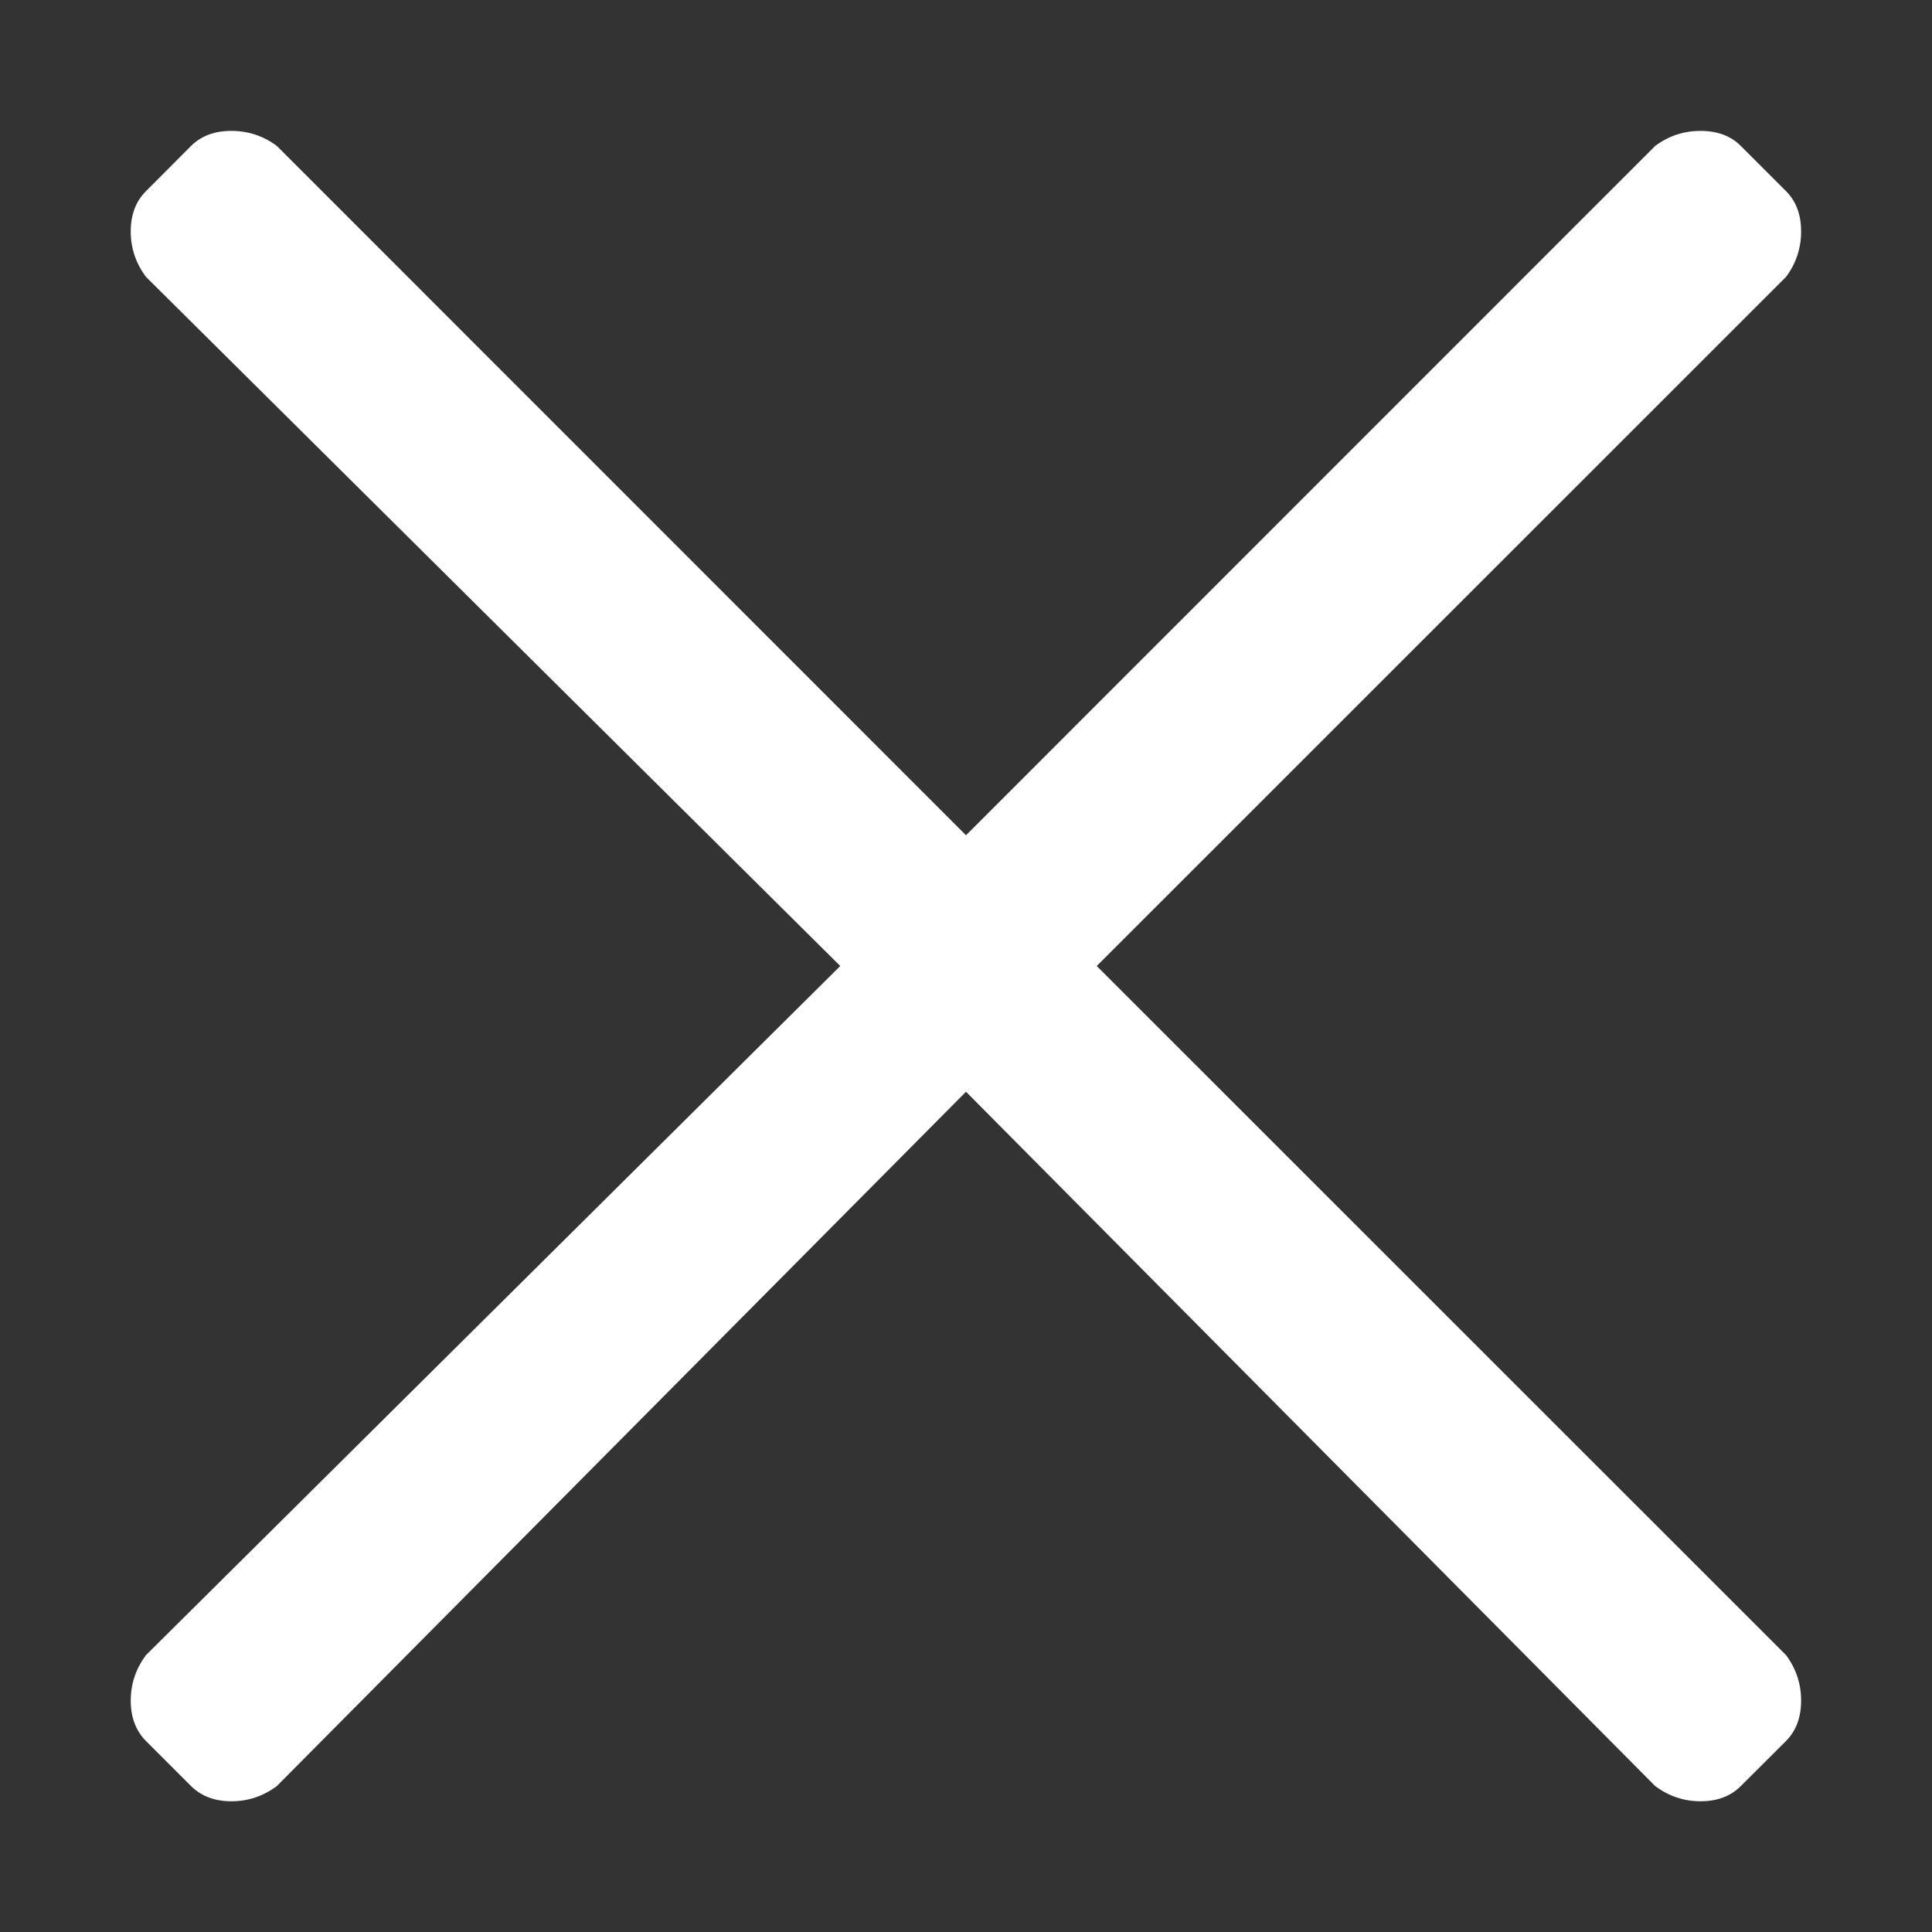 <?xml version="1.0" encoding="UTF-8"?>
<svg xmlns="http://www.w3.org/2000/svg" width="12" height="12" viewBox="0 0 12 12">
  <rect x="0" y="0" width="12" height="12" fill="#333333" stroke="none"/>
  <path fill="#FFF" fill-rule="evenodd" d="M6.812,6 L11.094,10.281 C11.156,10.365 11.187,10.458 11.187,10.563 C11.187,10.667 11.156,10.75 11.094,10.813 L10.812,11.094 C10.75,11.156 10.667,11.188 10.562,11.188 C10.458,11.188 10.365,11.156 10.281,11.094 L6,6.781 L1.719,11.094 C1.635,11.156 1.542,11.188 1.437,11.188 C1.333,11.188 1.25,11.156 1.187,11.094 L0.906,10.813 C0.844,10.75 0.812,10.667 0.812,10.563 C0.812,10.458 0.844,10.365 0.906,10.281 L5.219,6 L0.906,1.719 C0.844,1.635 0.812,1.542 0.812,1.438 C0.812,1.333 0.844,1.25 0.906,1.188 L1.187,0.906 C1.25,0.844 1.333,0.813 1.437,0.813 C1.542,0.813 1.635,0.844 1.719,0.906 L6,5.188 L10.281,0.906 C10.365,0.844 10.458,0.813 10.562,0.813 C10.667,0.813 10.75,0.844 10.812,0.906 L11.094,1.188 C11.156,1.25 11.187,1.333 11.187,1.438 C11.187,1.542 11.156,1.635 11.094,1.719 L6.812,6 Z"></path>
</svg>
